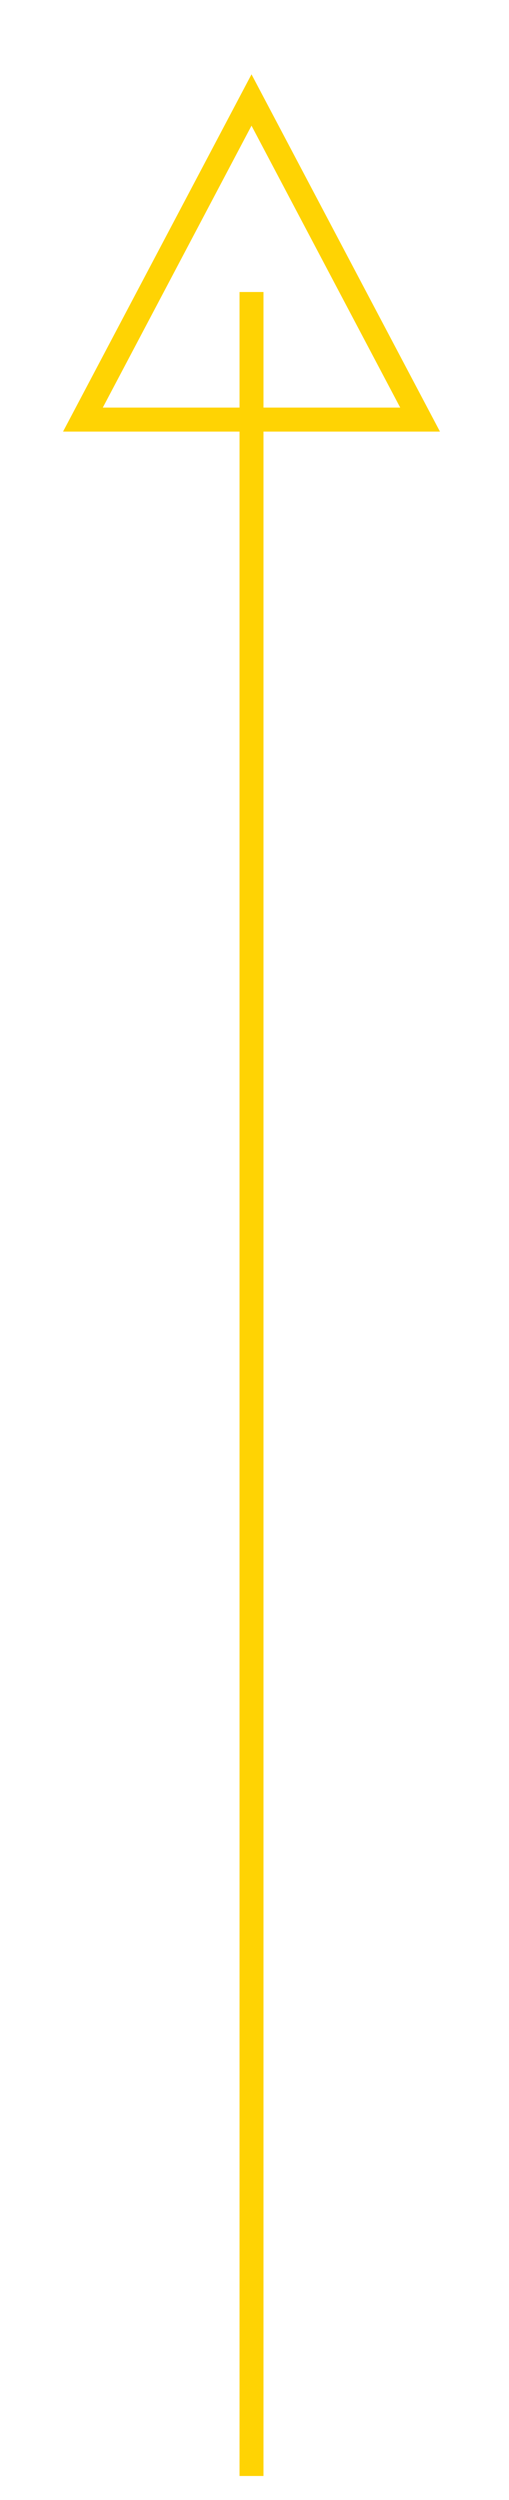 <?xml version="1.0" encoding="utf-8"?>
<!-- Generator: Adobe Illustrator 14.0.0, SVG Export Plug-In . SVG Version: 6.00 Build 43363)  -->
<!DOCTYPE svg PUBLIC "-//W3C//DTD SVG 1.1//EN" "http://www.w3.org/Graphics/SVG/1.1/DTD/svg11.dtd">
<svg version="1.1" id="Layer_1" xmlns="http://www.w3.org/2000/svg" xmlns:xlink="http://www.w3.org/1999/xlink" x="0px" y="0px"
	 width="21.25px" height="104.167px" viewBox="0 -86.833 21.25 104.167" enable-background="new 0 -86.833 21.25 104.167"
	 xml:space="preserve">
<polygon fill="none" stroke="#FFD303" stroke-miterlimit="10" points="3.462,-69.35 10.5,-82.666 17.538,-69.35 "/>
<line fill="none" stroke="#FFD303" stroke-miterlimit="10" x1="10.5" y1="-74.666" x2="10.5" y2="16.334"/>
</svg>
